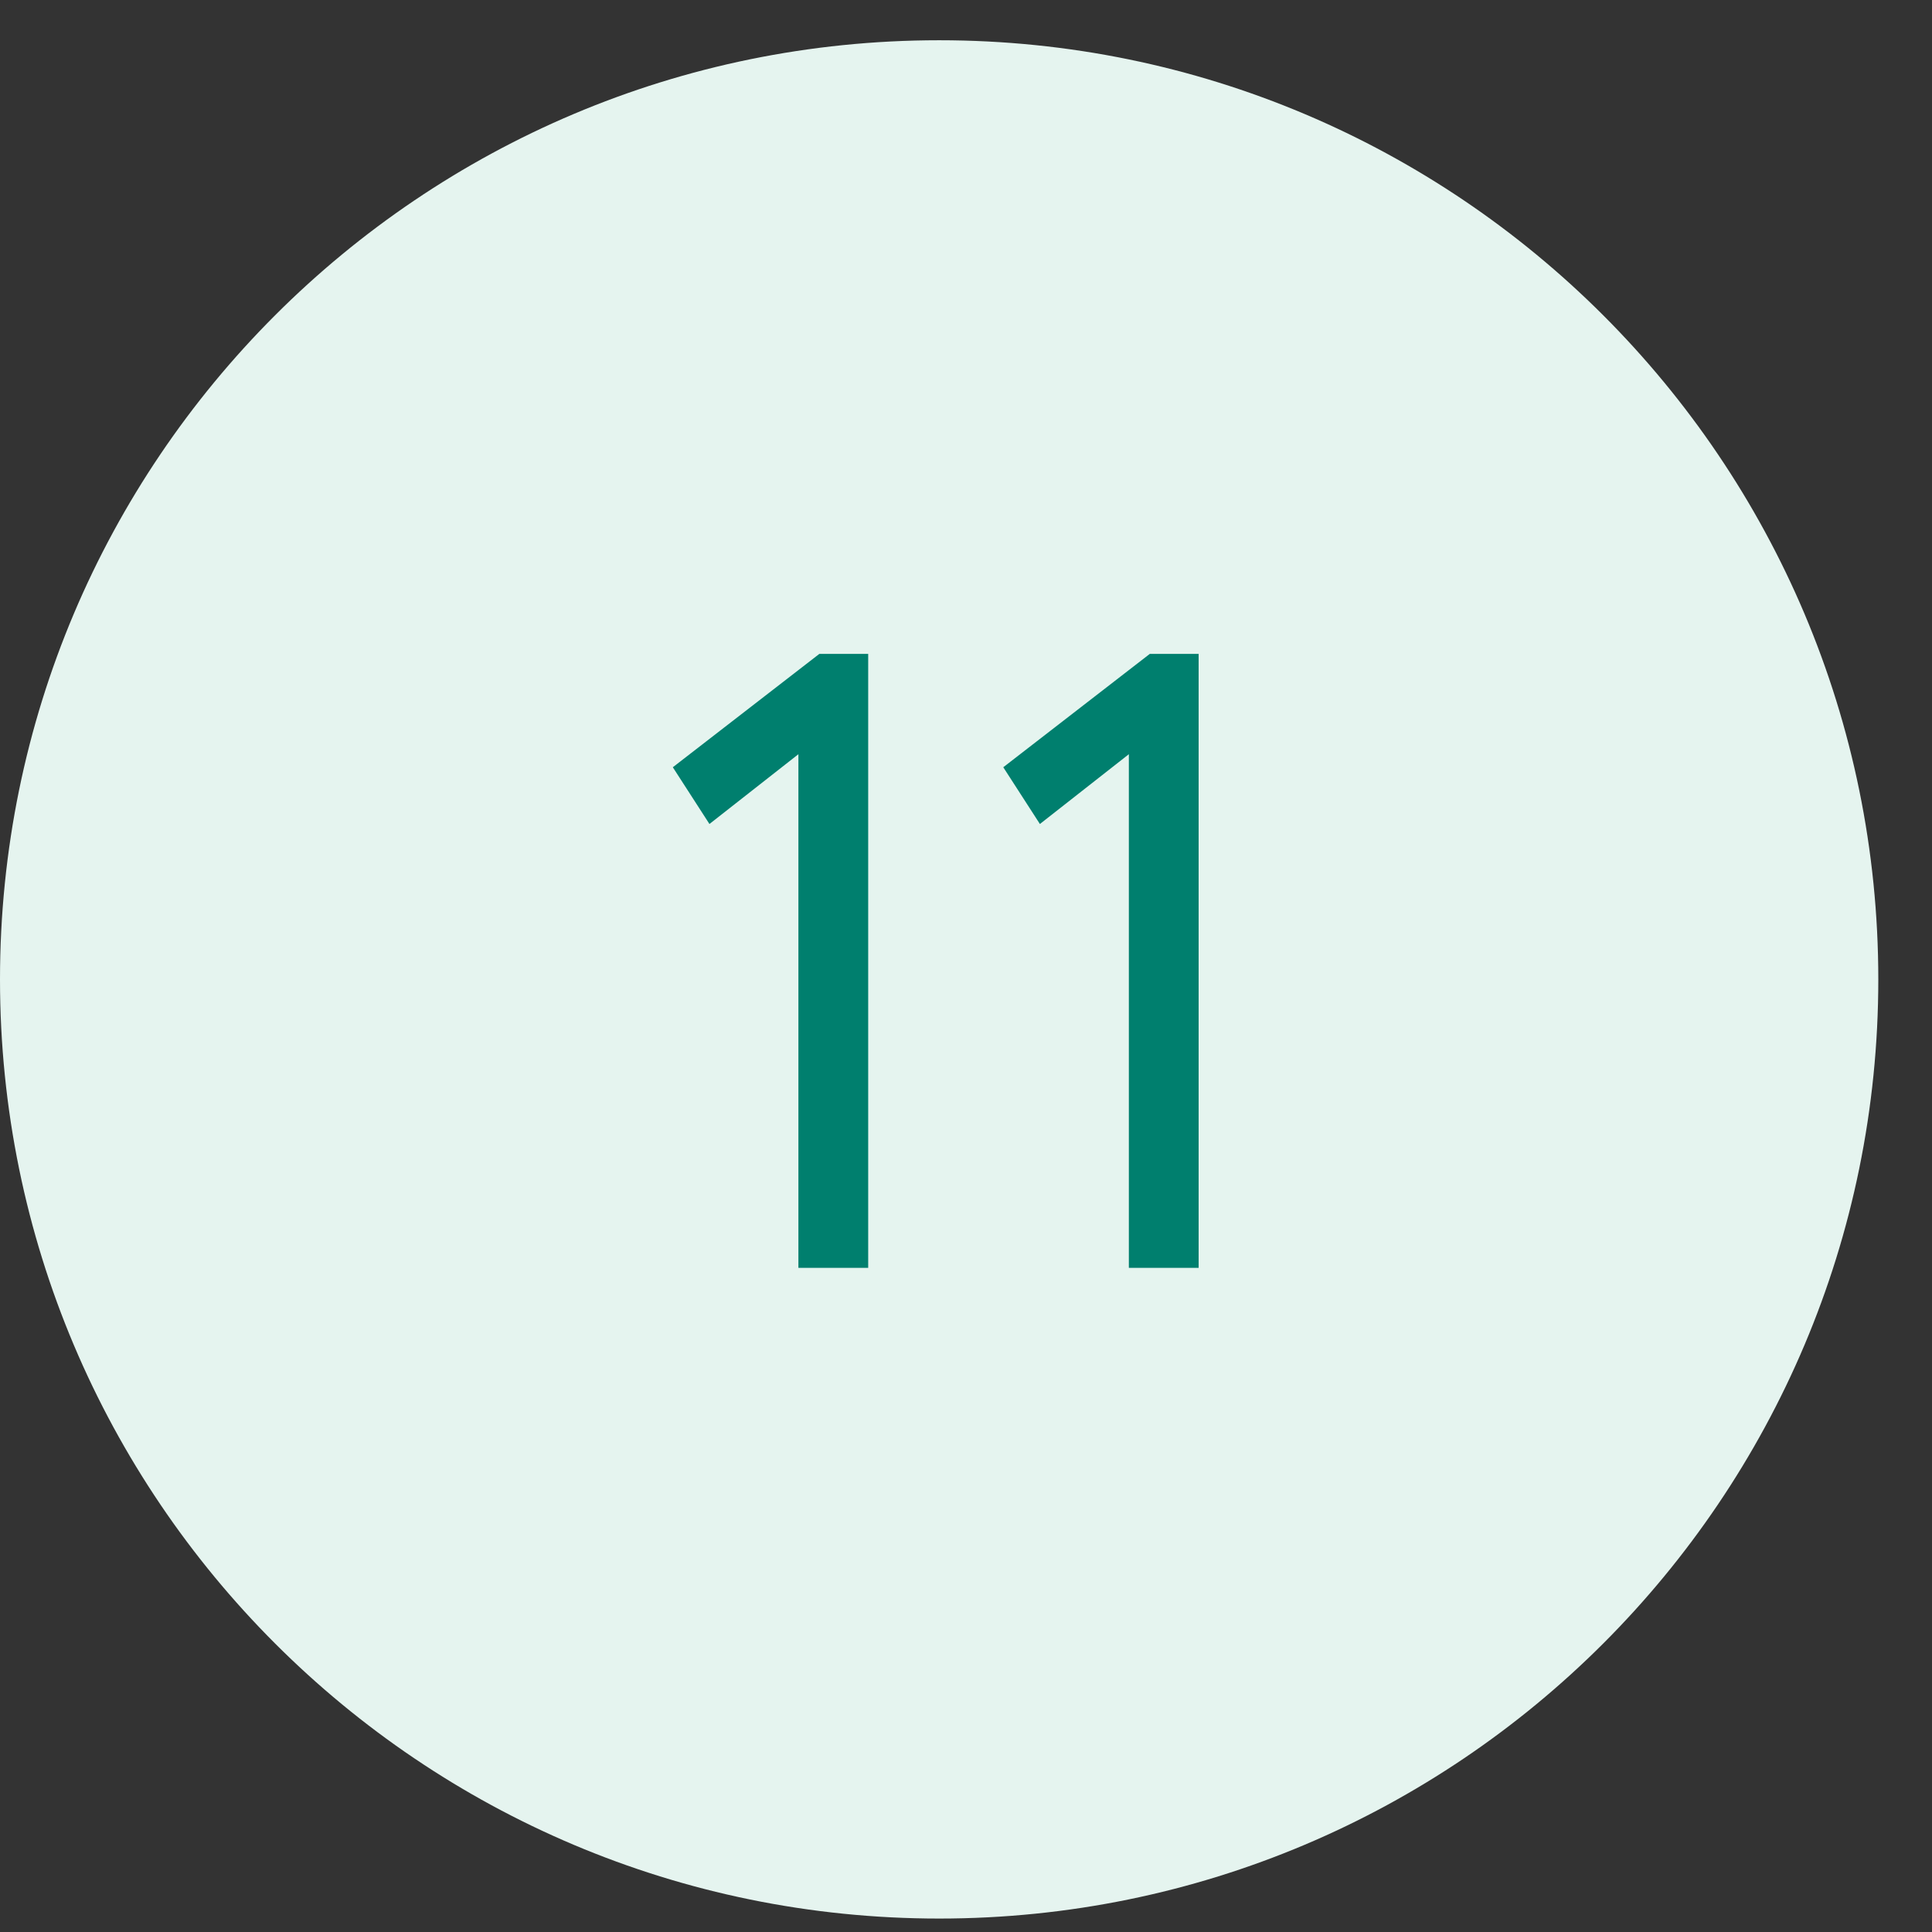 <?xml version="1.0" encoding="UTF-8"?> <svg xmlns="http://www.w3.org/2000/svg" width="24" height="24" viewBox="0 0 24 24" fill="none"><rect x="0" y="0" width="24" height="24" fill="#333333" stroke="none"/> <path d="M11.667 0.5C18.11 0.5 23.333 5.723 23.333 12.166C23.333 18.61 18.11 23.833 11.667 23.833C5.223 23.833 0 18.61 0 12.166C0 5.723 5.223 0.5 11.667 0.5Z" fill="#E5F4EF"></path> <path d="M8.358 9.531L10.178 8.123H10.785V15.75H9.918V9.369L8.813 10.236L8.358 9.531ZM12.463 9.531L14.283 8.123H14.89V15.75H14.023V9.369L12.918 10.236L12.463 9.531Z" fill="#007F6E"></path> </svg> 